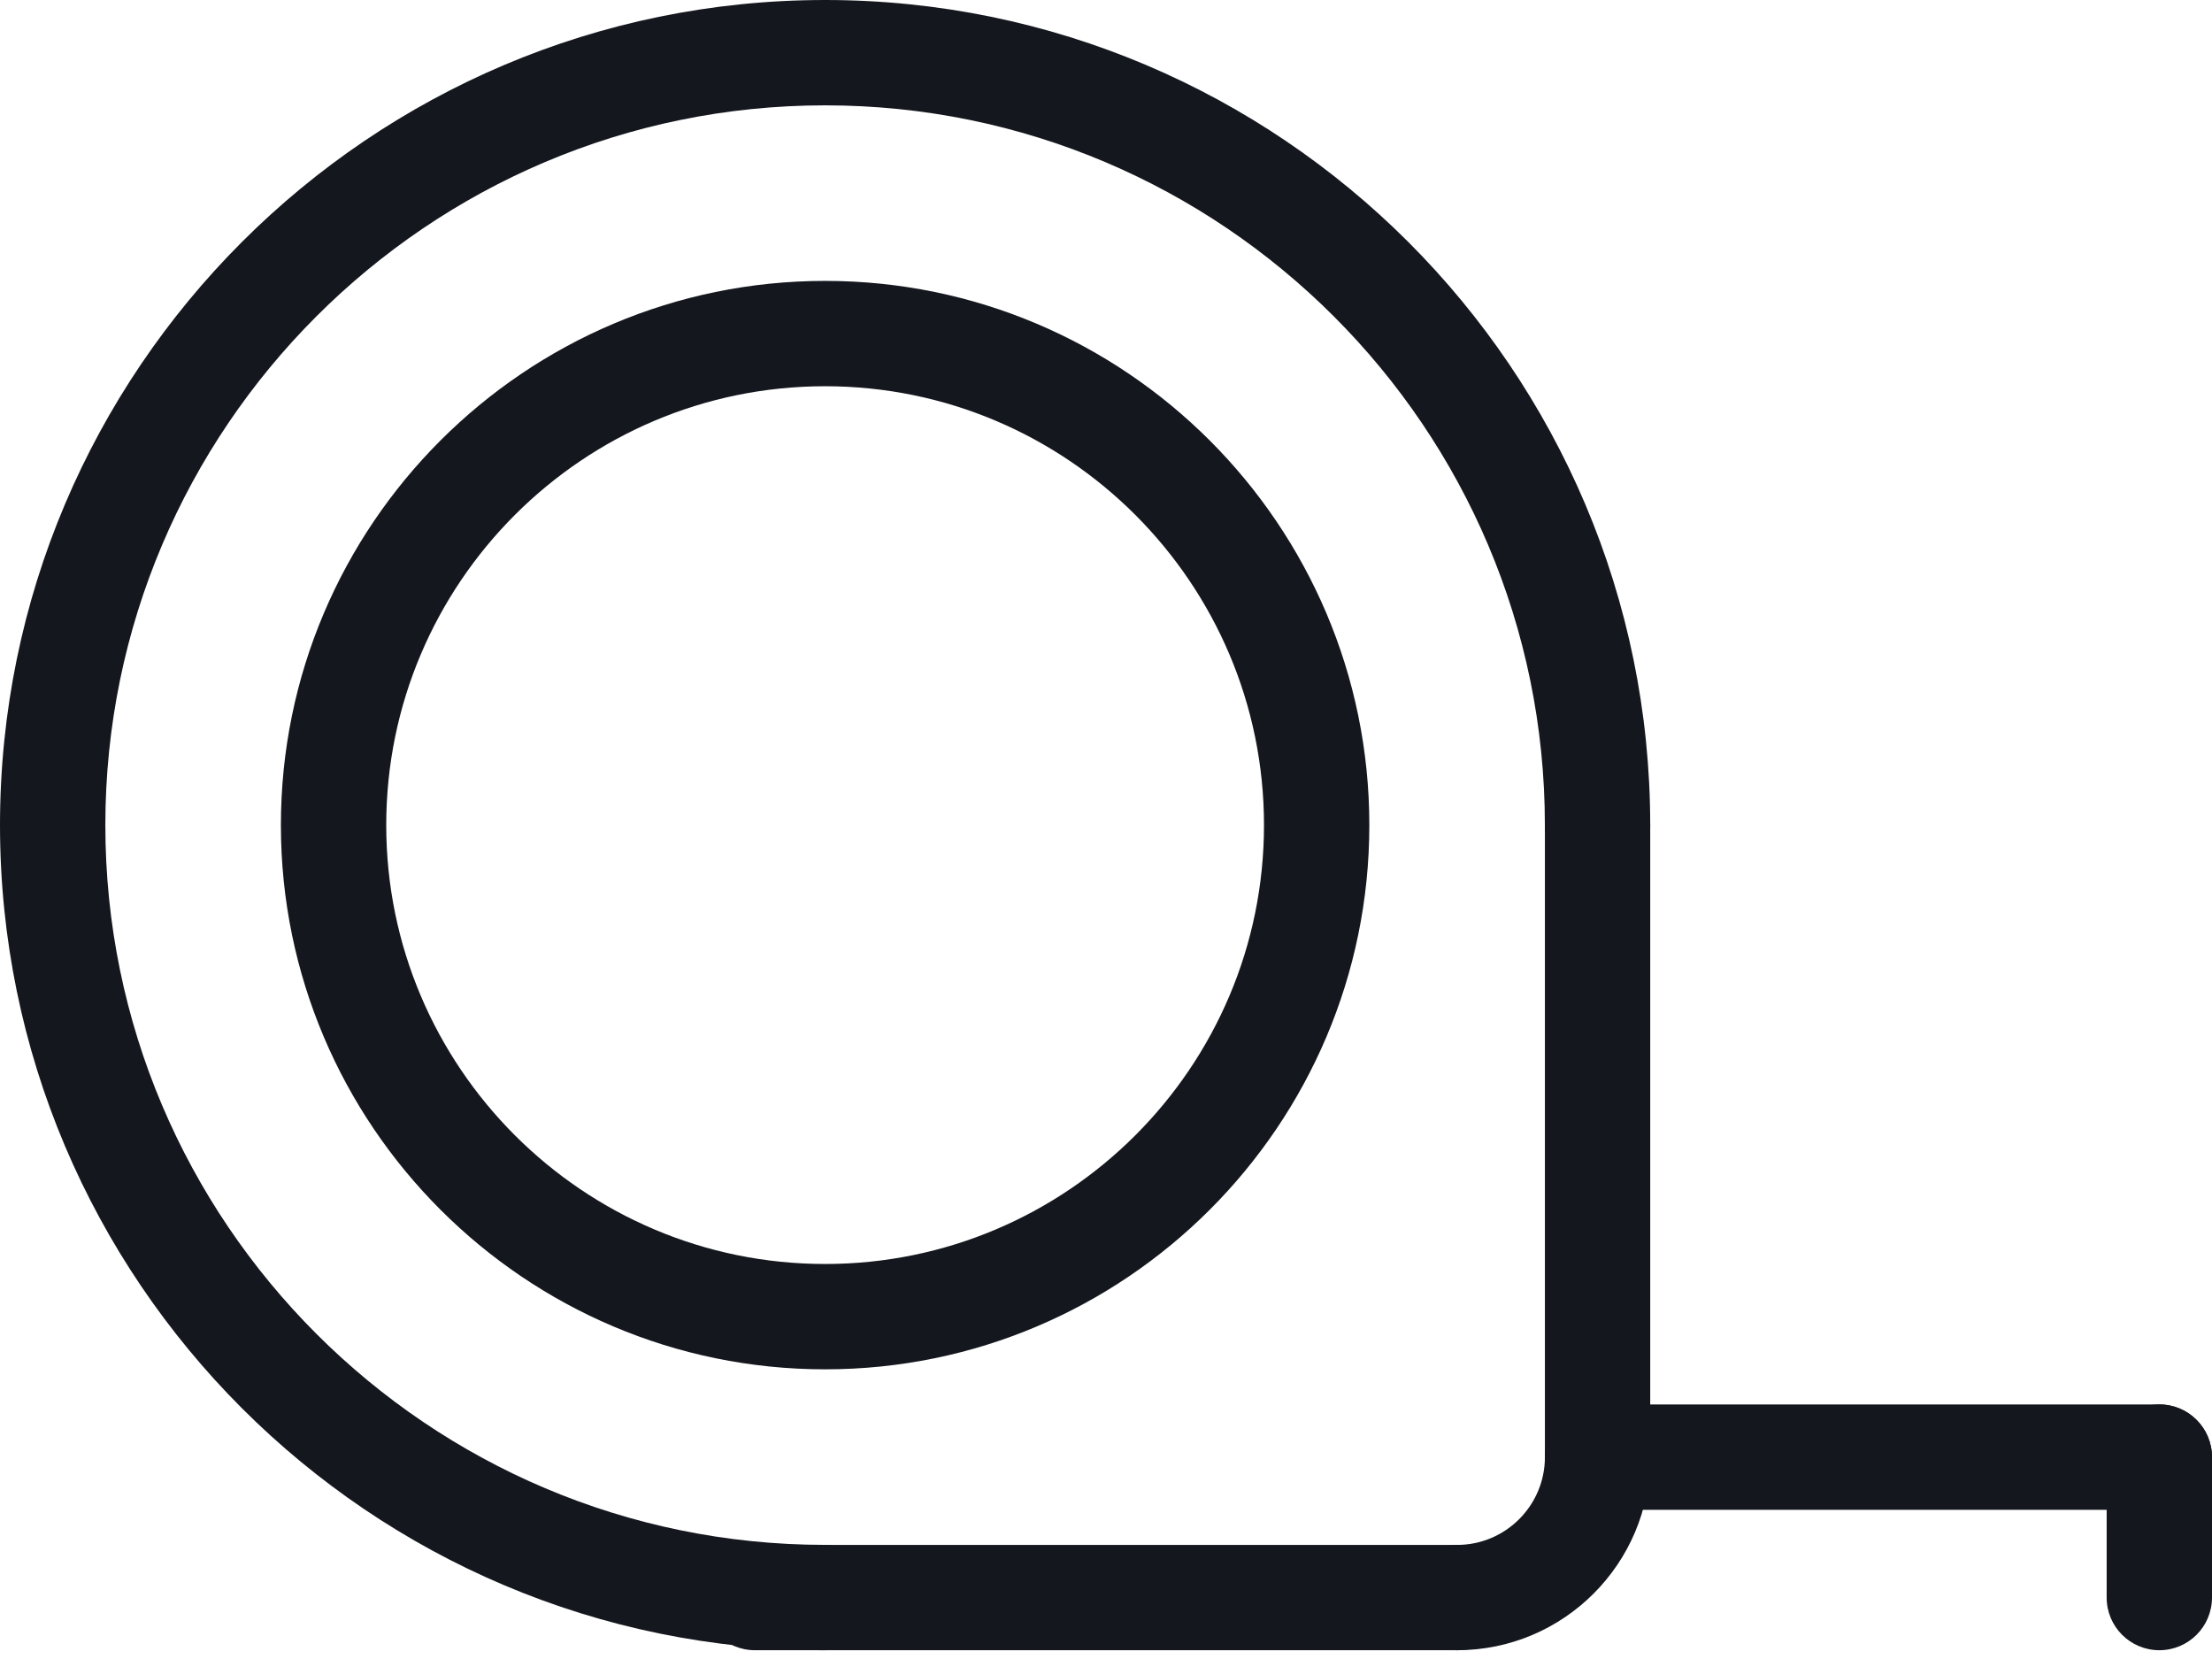 
<svg width="64" height="48" viewBox="0 0 64 48" fill="none" xmlns="http://www.w3.org/2000/svg">
<g clip-path="url(#clip0_5512_45366)">
<path d="M42.159 47.746C41.317 47.746 40.635 47.064 40.635 46.222C40.635 45.38 41.317 44.699 42.159 44.699C43.559 44.699 44.699 43.559 44.699 42.159C44.699 41.317 45.38 40.635 46.222 40.635C47.064 40.635 47.746 41.317 47.746 42.159C47.746 45.24 45.24 47.746 42.159 47.746Z" fill="#14181E"/>
<path d="M23.873 47.746C10.71 47.746 0 37.036 0 23.873C0 10.71 10.71 0 23.873 0C37.036 0 47.746 10.71 47.746 23.873C47.746 24.715 47.064 25.397 46.222 25.397C45.38 25.397 44.698 24.715 44.698 23.873C44.698 12.389 35.357 3.048 23.873 3.048C12.389 3.048 3.048 12.389 3.048 23.873C3.048 35.357 12.389 44.698 23.873 44.698C24.715 44.698 25.397 45.38 25.397 46.222C25.397 47.064 24.715 47.746 23.873 47.746Z" fill="#14181E"/>
<path d="M46.222 43.682C45.38 43.682 44.699 43.001 44.699 42.159V23.873C44.699 23.031 45.38 22.349 46.222 22.349C47.064 22.349 47.746 23.031 47.746 23.873V42.159C47.746 43.001 47.064 43.682 46.222 43.682Z" fill="#14181E"/>
<path d="M42.159 47.746H21.841C20.999 47.746 20.317 47.064 20.317 46.222C20.317 45.38 20.999 44.699 21.841 44.699H42.159C43.001 44.699 43.682 45.38 43.682 46.222C43.682 47.064 43.001 47.746 42.159 47.746Z" fill="#14181E"/>
<path d="M62.476 43.683H46.222C45.38 43.683 44.699 43.001 44.699 42.159C44.699 41.317 45.38 40.635 46.222 40.635H62.476C63.318 40.635 64 41.317 64 42.159C64 43.001 63.318 43.683 62.476 43.683Z" fill="#14181E"/>
<path d="M62.476 47.746C61.634 47.746 60.952 47.064 60.952 46.222V42.159C60.952 41.317 61.634 40.635 62.476 40.635C63.318 40.635 64 41.317 64 42.159V46.222C64 47.064 63.318 47.746 62.476 47.746Z" fill="#14181E"/>
<path d="M23.873 39.619C15.191 39.619 8.127 32.555 8.127 23.873C8.127 15.191 15.191 8.127 23.873 8.127C32.555 8.127 39.619 15.191 39.619 23.873C39.619 32.555 32.555 39.619 23.873 39.619ZM23.873 11.175C16.87 11.175 11.175 16.87 11.175 23.873C11.175 30.876 16.87 36.571 23.873 36.571C30.876 36.571 36.571 30.876 36.571 23.873C36.571 16.87 30.876 11.175 23.873 11.175Z" fill="#14181E"/>
</g>
<defs>
<clipPath id="clip0_5512_45366">
<rect width="64" height="47.746" fill="white"/>
</clipPath>
</defs>
</svg>
